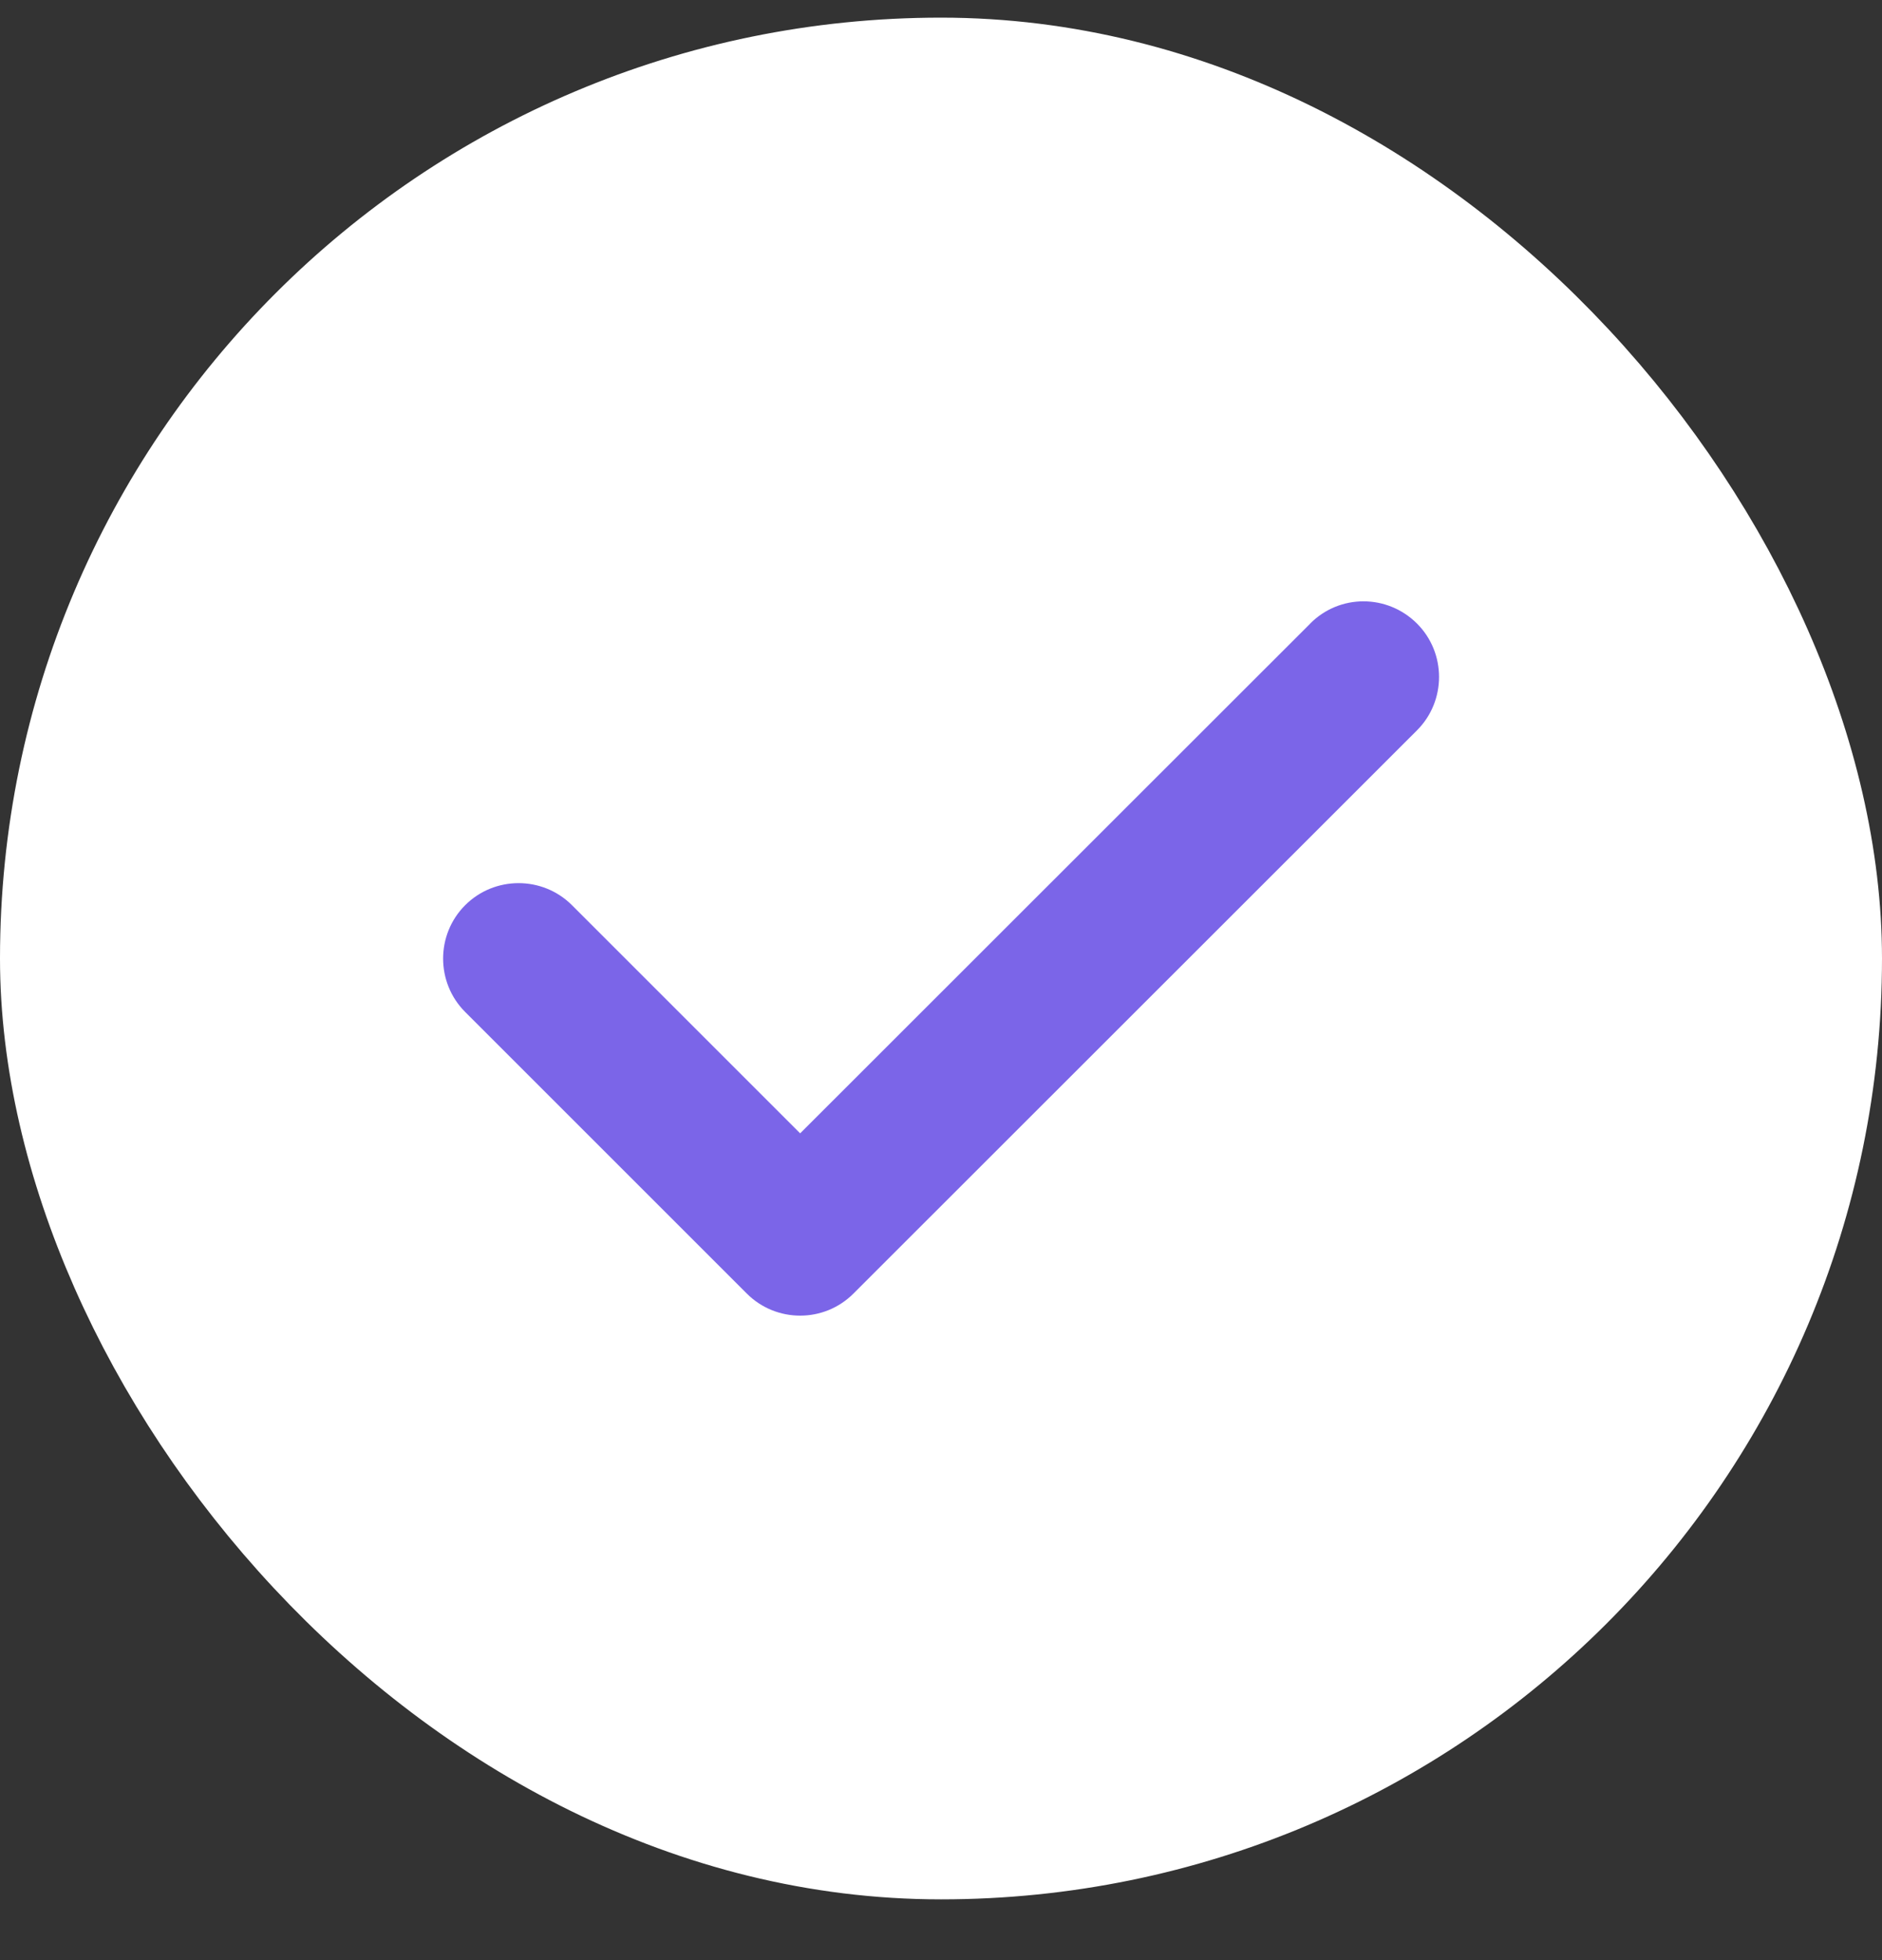 <svg width="24" height="25" viewBox="0 0 24 25" fill="none" xmlns="http://www.w3.org/2000/svg">
    <rect x="0" y="0" width="24" height="25" fill="#333333" stroke="none"/>
    <rect x="1" y="1.225" width="22" height="22" rx="11" fill="white"/>
    <path d="M16.708 7.954L10.204 14.455L7.294 11.545C6.919 11.17 6.307 11.17 5.932 11.545C5.557 11.92 5.557 12.532 5.932 12.907L9.523 16.498C9.712 16.687 9.958 16.78 10.204 16.78C10.45 16.78 10.695 16.687 10.884 16.498L18.07 9.315C18.445 8.94 18.445 8.328 18.07 7.953C17.691 7.575 17.082 7.575 16.707 7.954L16.708 7.954Z" fill="#7B65E8"/>
    <rect x="1" y="1.225" width="22" height="22" rx="11" stroke="white" stroke-width="2"/>
</svg>
